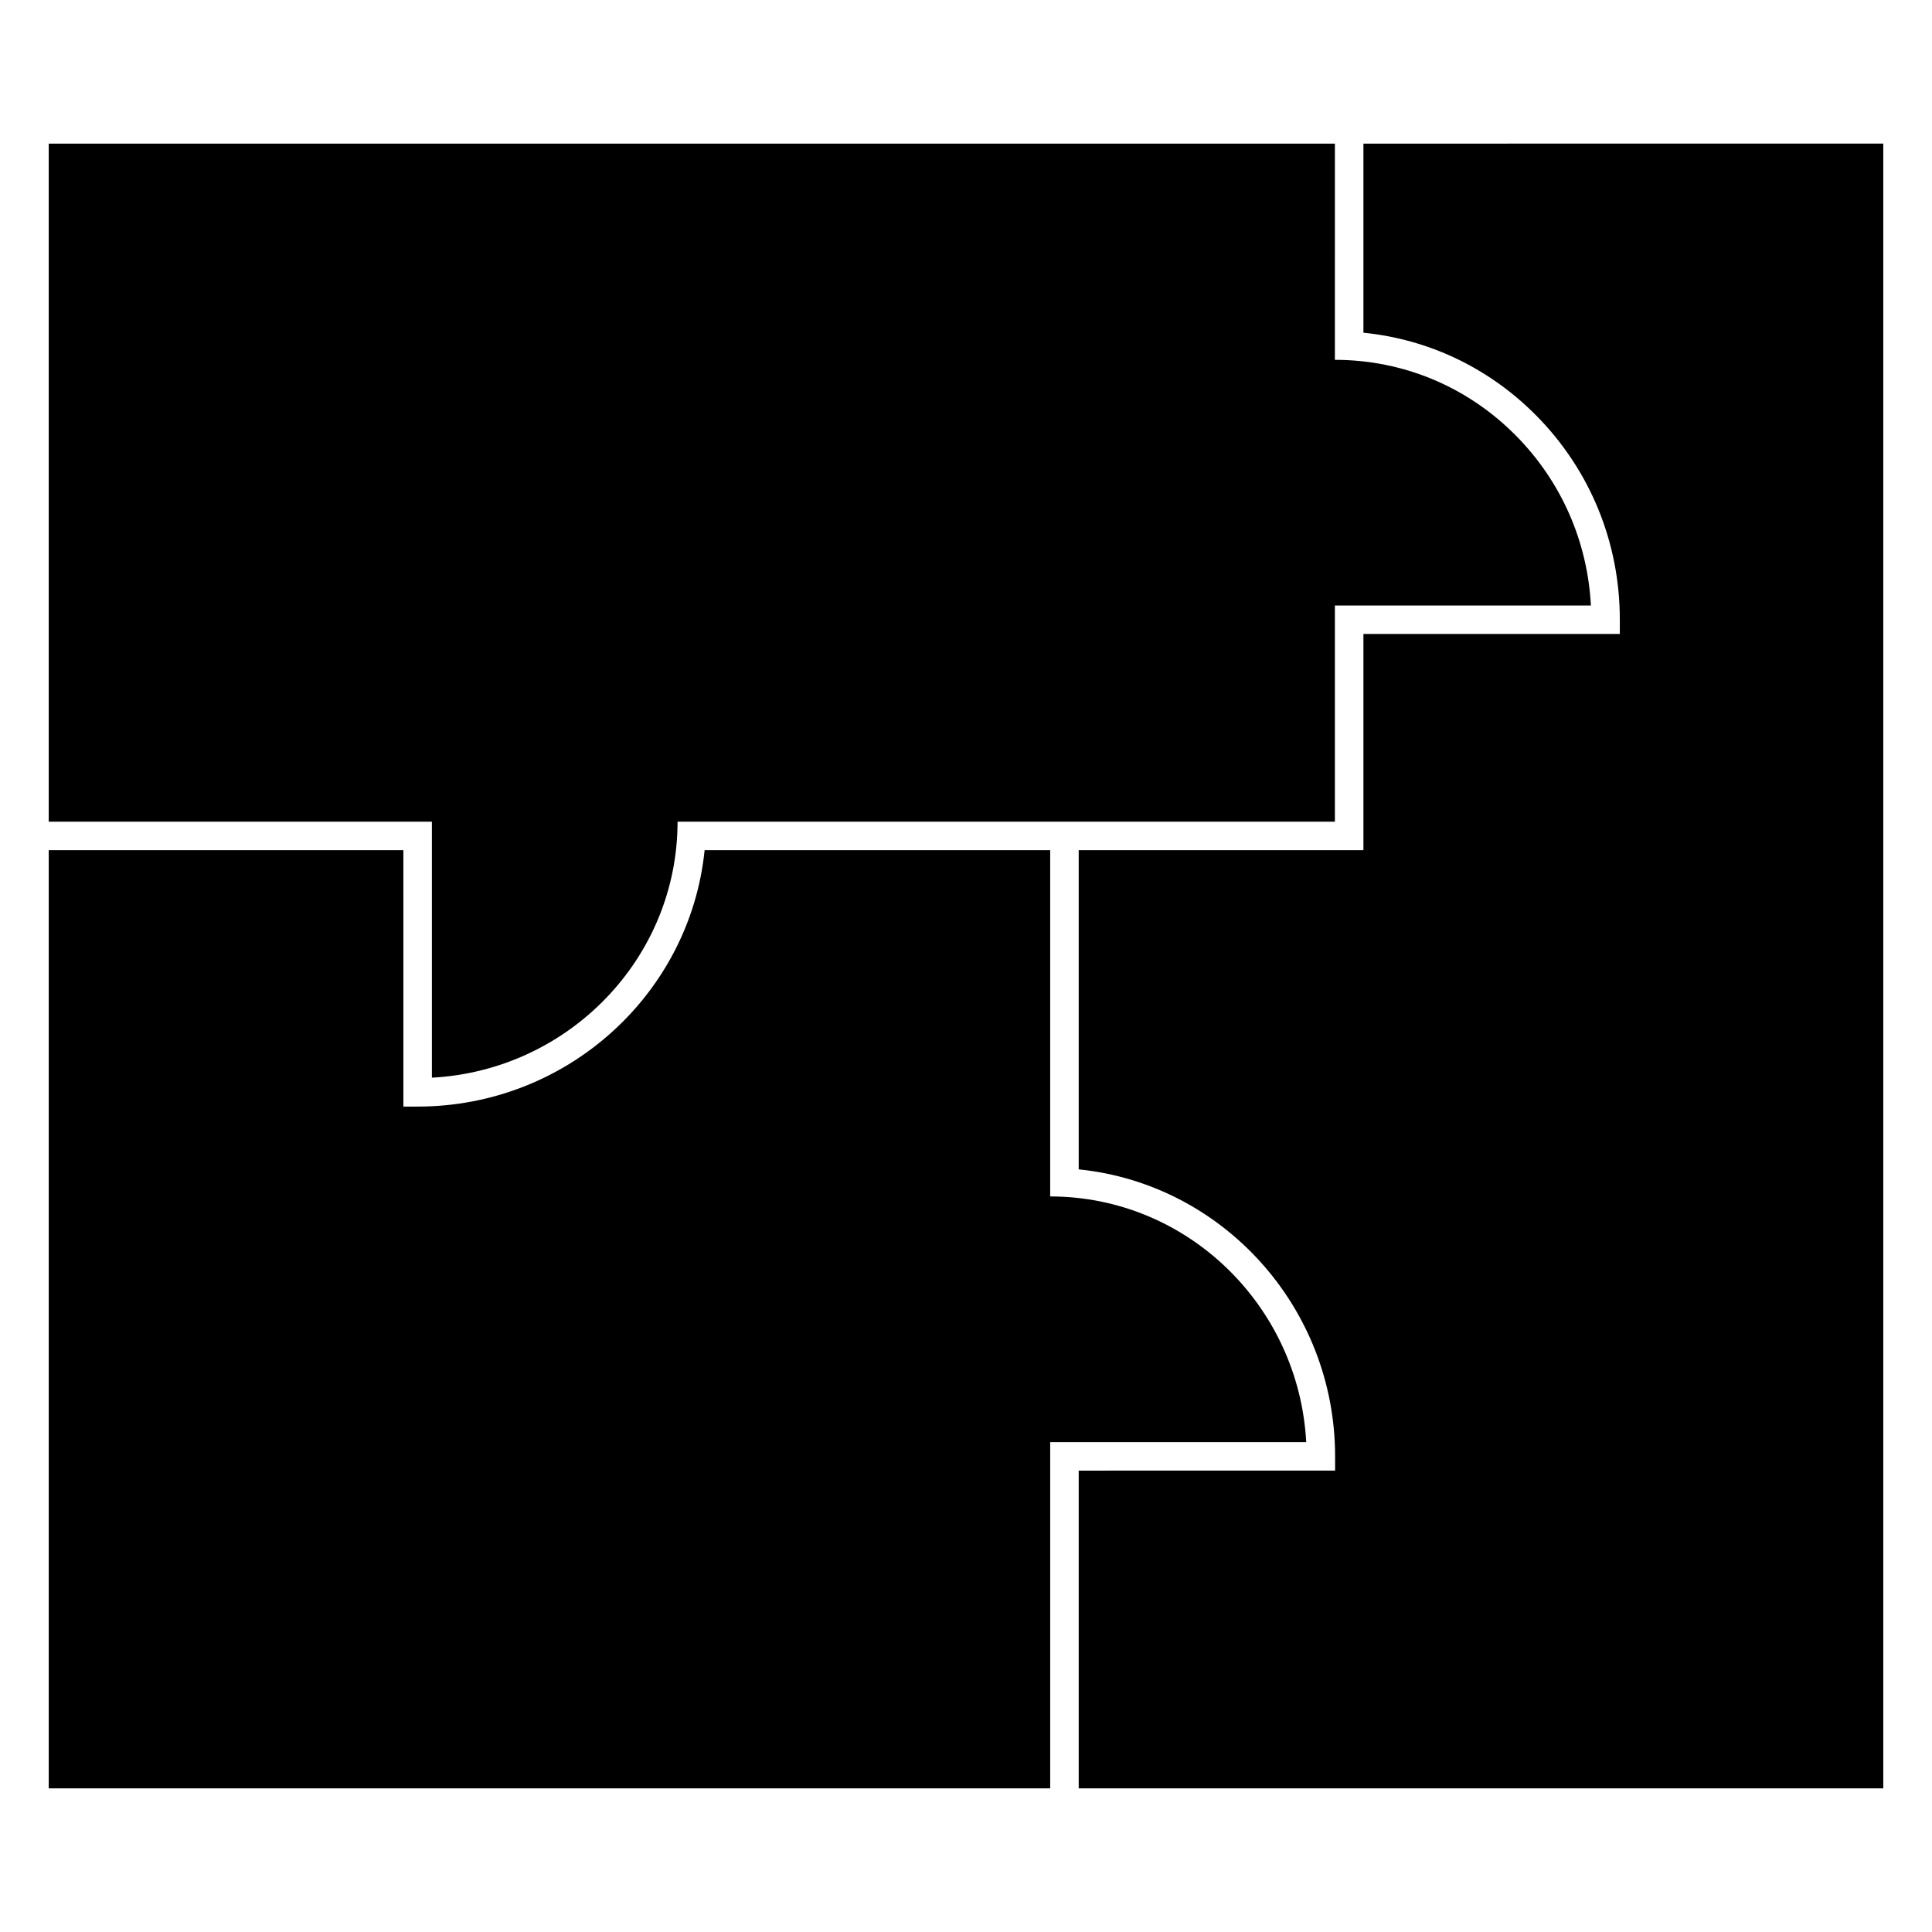 <?xml version="1.0" encoding="UTF-8"?>
<!-- Uploaded to: ICON Repo, www.svgrepo.com, Generator: ICON Repo Mixer Tools -->
<svg fill="#000000" width="800px" height="800px" version="1.1" viewBox="144 144 512 512" xmlns="http://www.w3.org/2000/svg">
 <g>
  <path d="m254.68 361.75h3.777v67.848c36.23-1.941 65.102-31.633 65.102-67.848h174.2v-57.289h67.848c-0.898-17.004-7.856-32.844-19.809-44.953-12.82-12.992-29.887-20.148-48.039-20.148v-7.555l0.004-49.742h-340.85v179.69z"/>
  <path d="m422.31 461.07v-91.762h-91.582c-3.848 38.094-36.48 67.945-76.051 67.945h-3.777l-0.004-67.945h-93.984v248.63h265.4v-91.758h67.848c-1.941-36.238-31.637-65.109-67.848-65.109z"/>
  <path d="m505.32 182.06v50.113c17.336 1.727 33.406 9.395 45.867 22.016 14.242 14.43 22.094 33.625 22.082 54.043v3.777h-67.949v57.293h-75.453v84.59c38.094 3.856 67.949 36.48 67.949 76.055v3.777l-67.949 0.004v84.207h213.22v-435.88z"/>
 </g>
</svg>